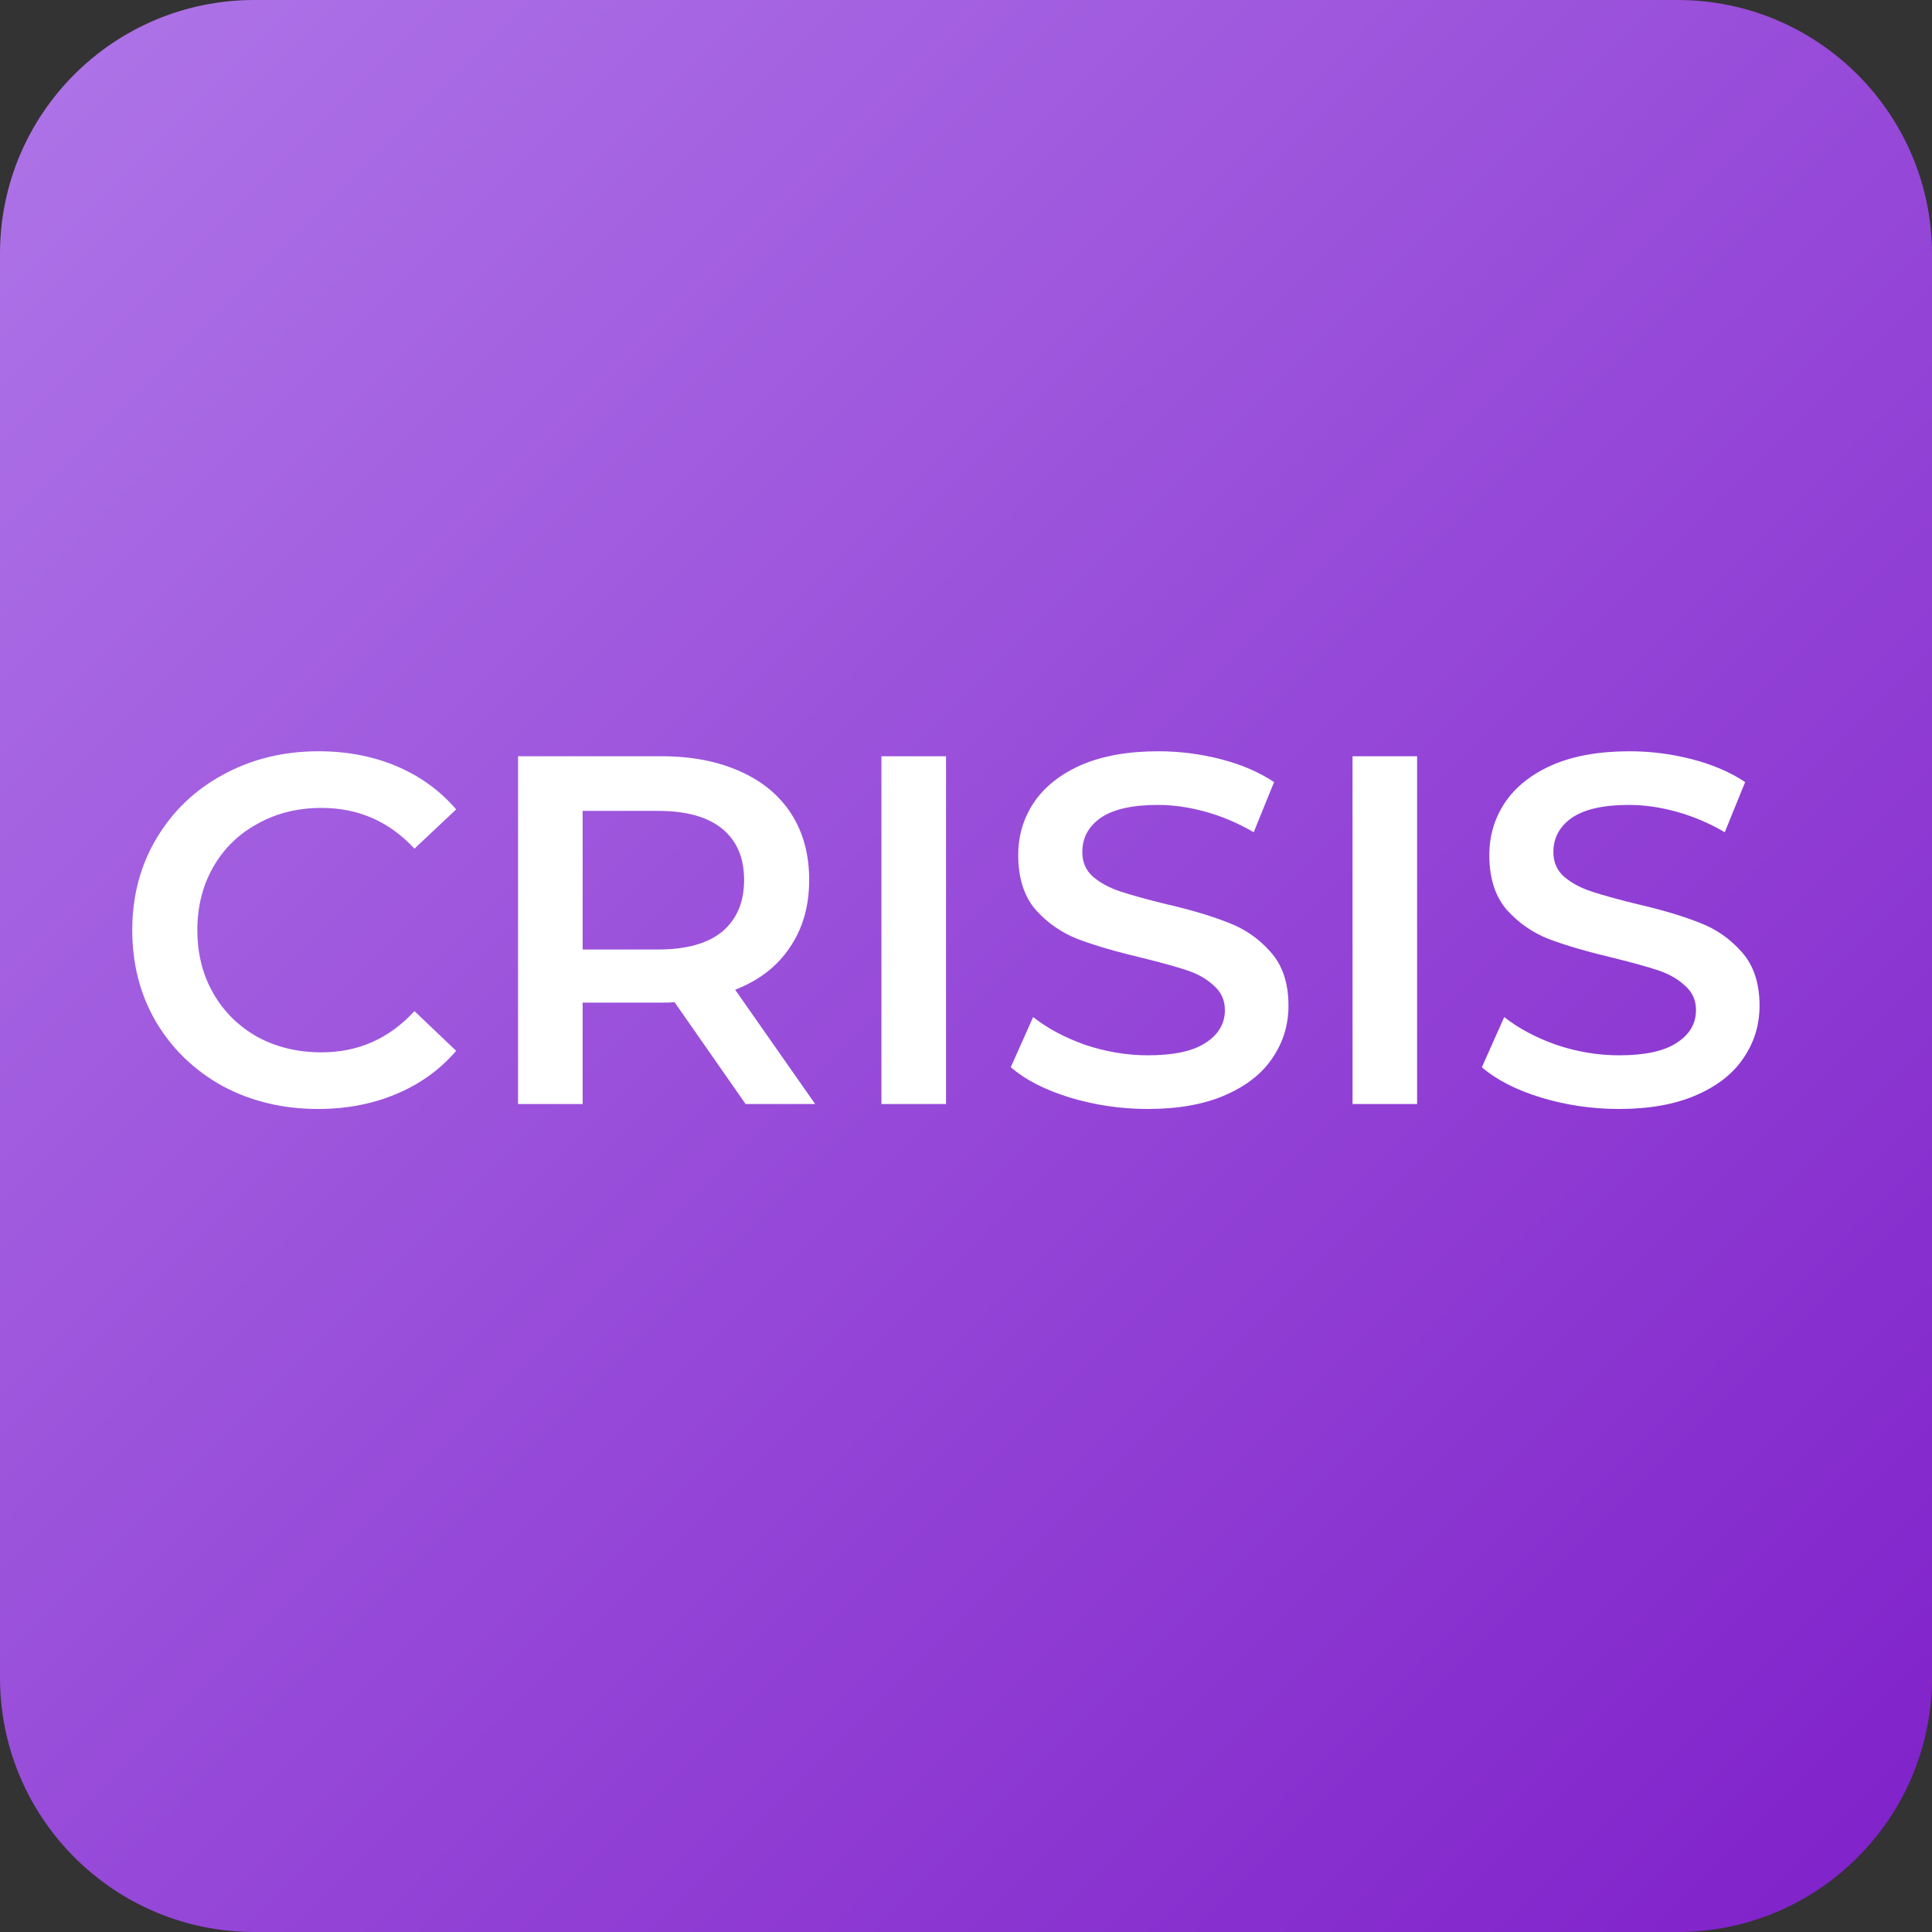 <svg width="70" height="70" viewBox="0 0 70 70" fill="none" xmlns="http://www.w3.org/2000/svg">
<rect x="0" y="0" width="70" height="70" fill="#333333" stroke="none"/>
<path d="M9.217 0H60.783C65.859 0 70 4.119 70 9.214V60.785C70 65.86 65.88 70 60.783 70H9.217C4.141 70 0 65.881 0 60.785V9.193C0 4.119 4.12 0 9.217 0Z" fill="url(#paint0_linear)"/>
<path d="M11.524 40.18C10.252 40.18 9.1 39.904 8.068 39.352C7.048 38.788 6.244 38.014 5.656 37.03C5.08 36.046 4.792 34.936 4.792 33.7C4.792 32.464 5.086 31.354 5.674 30.37C6.262 29.386 7.066 28.618 8.086 28.066C9.118 27.502 10.27 27.22 11.542 27.22C12.574 27.22 13.516 27.4 14.368 27.76C15.22 28.12 15.94 28.642 16.528 29.326L15.016 30.748C14.104 29.764 12.982 29.272 11.65 29.272C10.786 29.272 10.012 29.464 9.328 29.848C8.644 30.22 8.11 30.742 7.726 31.414C7.342 32.086 7.15 32.848 7.15 33.7C7.15 34.552 7.342 35.314 7.726 35.986C8.11 36.658 8.644 37.186 9.328 37.57C10.012 37.942 10.786 38.128 11.65 38.128C12.982 38.128 14.104 37.63 15.016 36.634L16.528 38.074C15.94 38.758 15.214 39.28 14.35 39.64C13.498 40 12.556 40.18 11.524 40.18ZM27.014 40L24.44 36.31C24.332 36.322 24.17 36.328 23.954 36.328H21.11V40H18.77V27.4H23.954C25.046 27.4 25.994 27.58 26.798 27.94C27.614 28.3 28.238 28.816 28.67 29.488C29.102 30.16 29.318 30.958 29.318 31.882C29.318 32.83 29.084 33.646 28.616 34.33C28.16 35.014 27.5 35.524 26.636 35.86L29.534 40H27.014ZM26.96 31.882C26.96 31.078 26.696 30.46 26.168 30.028C25.64 29.596 24.866 29.38 23.846 29.38H21.11V34.402H23.846C24.866 34.402 25.64 34.186 26.168 33.754C26.696 33.31 26.96 32.686 26.96 31.882ZM31.936 27.4H34.276V40H31.936V27.4ZM41.59 40.18C40.618 40.18 39.676 40.042 38.764 39.766C37.864 39.49 37.15 39.124 36.622 38.668L37.432 36.85C37.948 37.258 38.578 37.594 39.322 37.858C40.078 38.11 40.834 38.236 41.59 38.236C42.526 38.236 43.222 38.086 43.678 37.786C44.146 37.486 44.38 37.09 44.38 36.598C44.38 36.238 44.248 35.944 43.984 35.716C43.732 35.476 43.408 35.29 43.012 35.158C42.616 35.026 42.076 34.876 41.392 34.708C40.432 34.48 39.652 34.252 39.052 34.024C38.464 33.796 37.954 33.442 37.522 32.962C37.102 32.47 36.892 31.81 36.892 30.982C36.892 30.286 37.078 29.656 37.45 29.092C37.834 28.516 38.404 28.06 39.16 27.724C39.928 27.388 40.864 27.22 41.968 27.22C42.736 27.22 43.492 27.316 44.236 27.508C44.98 27.7 45.622 27.976 46.162 28.336L45.424 30.154C44.872 29.83 44.296 29.584 43.696 29.416C43.096 29.248 42.514 29.164 41.95 29.164C41.026 29.164 40.336 29.32 39.88 29.632C39.436 29.944 39.214 30.358 39.214 30.874C39.214 31.234 39.34 31.528 39.592 31.756C39.856 31.984 40.186 32.164 40.582 32.296C40.978 32.428 41.518 32.578 42.202 32.746C43.138 32.962 43.906 33.19 44.506 33.43C45.106 33.658 45.616 34.012 46.036 34.492C46.468 34.972 46.684 35.62 46.684 36.436C46.684 37.132 46.492 37.762 46.108 38.326C45.736 38.89 45.166 39.34 44.398 39.676C43.63 40.012 42.694 40.18 41.59 40.18ZM49.005 27.4H51.344V40H49.005V27.4ZM58.658 40.18C57.687 40.18 56.745 40.042 55.833 39.766C54.932 39.49 54.218 39.124 53.691 38.668L54.501 36.85C55.017 37.258 55.647 37.594 56.391 37.858C57.147 38.11 57.903 38.236 58.658 38.236C59.594 38.236 60.291 38.086 60.746 37.786C61.215 37.486 61.449 37.09 61.449 36.598C61.449 36.238 61.316 35.944 61.053 35.716C60.8 35.476 60.477 35.29 60.081 35.158C59.684 35.026 59.145 34.876 58.461 34.708C57.501 34.48 56.721 34.252 56.12 34.024C55.532 33.796 55.023 33.442 54.59 32.962C54.17 32.47 53.961 31.81 53.961 30.982C53.961 30.286 54.147 29.656 54.519 29.092C54.903 28.516 55.472 28.06 56.228 27.724C56.996 27.388 57.932 27.22 59.036 27.22C59.804 27.22 60.56 27.316 61.304 27.508C62.048 27.7 62.691 27.976 63.23 28.336L62.492 30.154C61.941 29.83 61.364 29.584 60.764 29.416C60.164 29.248 59.583 29.164 59.019 29.164C58.094 29.164 57.404 29.32 56.949 29.632C56.505 29.944 56.282 30.358 56.282 30.874C56.282 31.234 56.408 31.528 56.66 31.756C56.925 31.984 57.255 32.164 57.651 32.296C58.047 32.428 58.587 32.578 59.27 32.746C60.206 32.962 60.974 33.19 61.575 33.43C62.175 33.658 62.684 34.012 63.105 34.492C63.536 34.972 63.752 35.62 63.752 36.436C63.752 37.132 63.56 37.762 63.176 38.326C62.804 38.89 62.234 39.34 61.467 39.676C60.699 40.012 59.763 40.18 58.658 40.18Z" fill="white"/>
<defs>
<linearGradient id="paint0_linear" x1="0" y1="0" x2="70.064" y2="70.085" gradientUnits="userSpaceOnUse">
<stop stop-color="#AF75E8"/>
<stop offset="0.979" stop-color="#8022CA"/>
</linearGradient>
</defs>
</svg>
